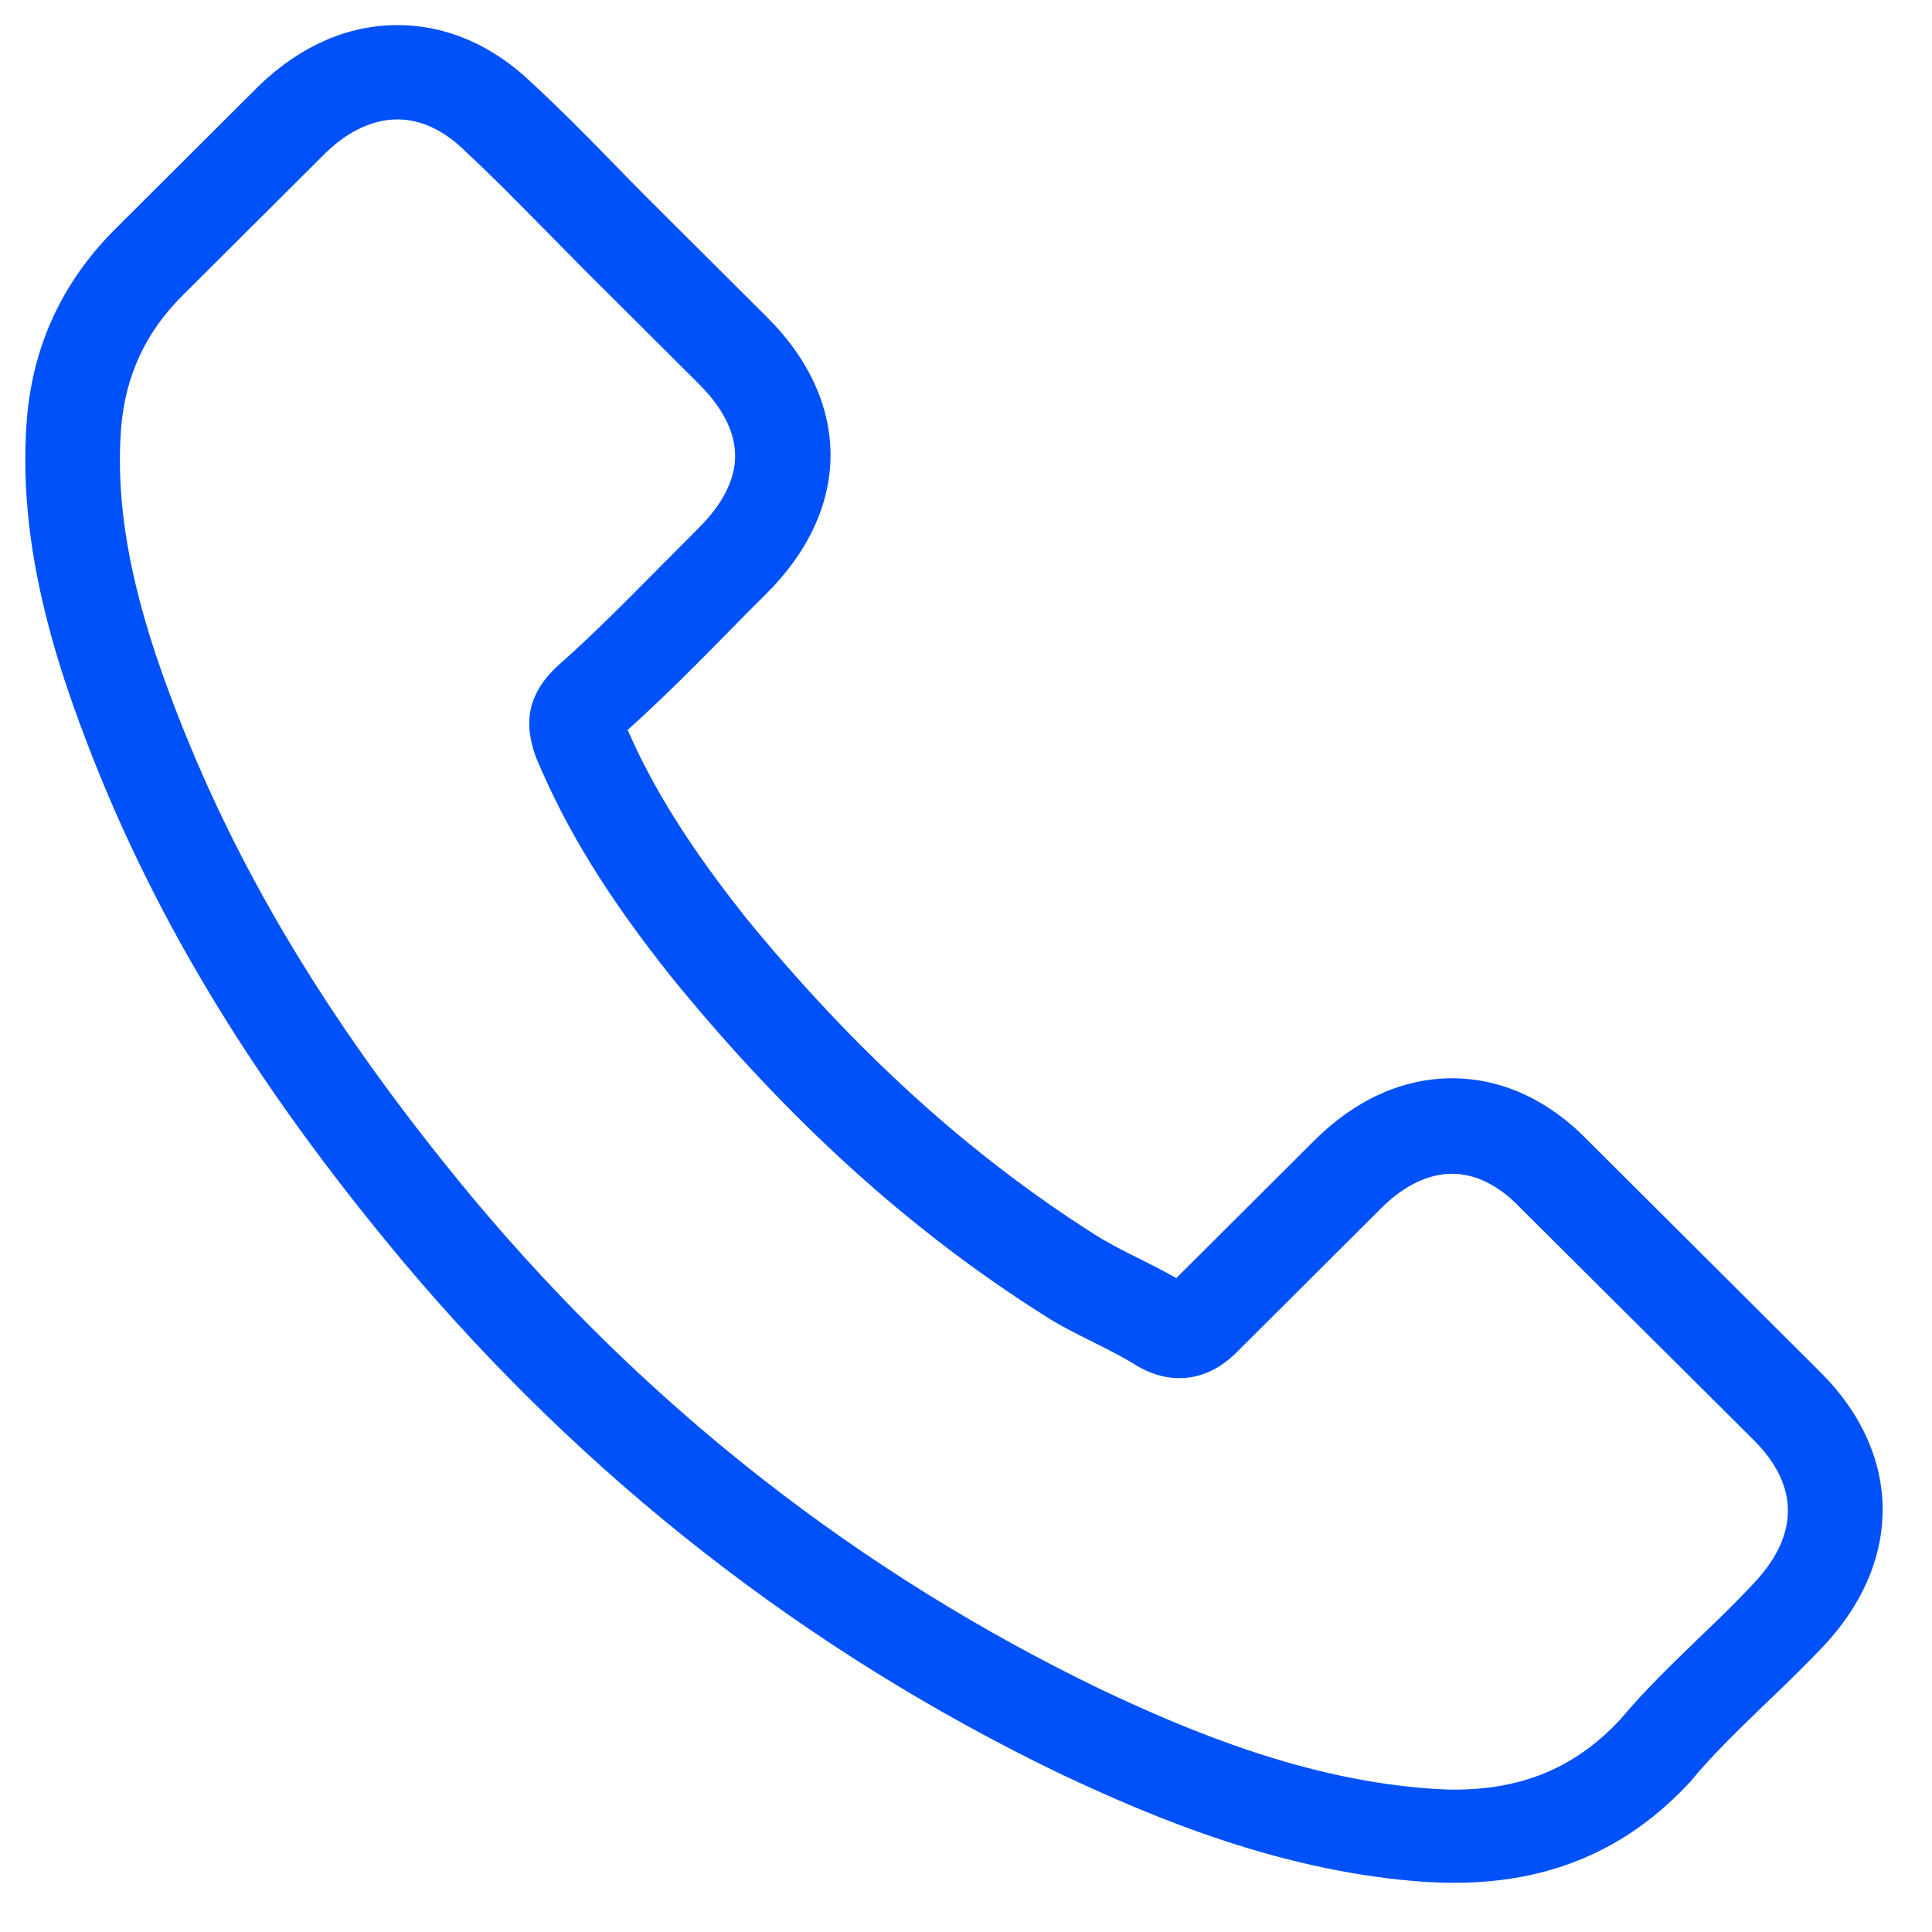 <svg width="26" height="26" viewBox="0 0 26 26" fill="none" xmlns="http://www.w3.org/2000/svg">
<path id="Vector" d="M5.406 16.956C7.881 19.904 10.86 22.225 14.26 23.867C15.554 24.478 17.285 25.203 19.214 25.328C19.334 25.333 19.448 25.338 19.568 25.338C20.862 25.338 21.902 24.893 22.749 23.976C22.755 23.971 22.765 23.96 22.77 23.95C23.072 23.587 23.415 23.261 23.773 22.914C24.018 22.681 24.267 22.437 24.506 22.189C25.614 21.038 25.614 19.578 24.496 18.464L21.372 15.351C20.841 14.802 20.207 14.511 19.542 14.511C18.876 14.511 18.237 14.802 17.691 15.345L15.83 17.2C15.658 17.102 15.481 17.013 15.315 16.93C15.107 16.827 14.915 16.729 14.743 16.62C13.048 15.547 11.509 14.149 10.038 12.351C9.295 11.414 8.796 10.626 8.447 9.823C8.936 9.383 9.393 8.922 9.835 8.471C9.991 8.311 10.152 8.15 10.314 7.989C10.875 7.43 11.177 6.782 11.177 6.125C11.177 5.467 10.88 4.819 10.314 4.26L8.764 2.716C8.582 2.535 8.411 2.358 8.234 2.177C7.891 1.825 7.532 1.462 7.179 1.136C6.643 0.613 6.014 0.338 5.349 0.338C4.683 0.338 4.054 0.613 3.498 1.141L1.554 3.079C0.847 3.783 0.446 4.638 0.363 5.627C0.264 6.865 0.493 8.181 1.086 9.771C1.995 12.232 3.368 14.517 5.406 16.956ZM1.632 5.736C1.694 5.047 1.959 4.472 2.458 3.975L4.392 2.048C4.694 1.758 5.026 1.607 5.349 1.607C5.671 1.607 5.988 1.758 6.285 2.058C6.633 2.379 6.96 2.716 7.314 3.073C7.491 3.255 7.673 3.436 7.855 3.622L9.404 5.166C9.726 5.487 9.893 5.814 9.893 6.135C9.893 6.456 9.726 6.782 9.404 7.104C9.243 7.264 9.082 7.43 8.92 7.591C8.437 8.077 7.985 8.539 7.485 8.979L7.459 9.005C7.028 9.435 7.096 9.844 7.2 10.155C7.205 10.17 7.21 10.181 7.215 10.196C7.615 11.155 8.172 12.066 9.04 13.154C10.6 15.071 12.242 16.558 14.052 17.702C14.275 17.848 14.514 17.961 14.738 18.075C14.946 18.179 15.138 18.277 15.31 18.386C15.331 18.397 15.346 18.407 15.367 18.417C15.539 18.505 15.705 18.547 15.871 18.547C16.287 18.547 16.558 18.283 16.646 18.195L18.59 16.257C18.892 15.957 19.219 15.796 19.542 15.796C19.937 15.796 20.259 16.04 20.462 16.257L23.597 19.376C24.221 19.997 24.215 20.671 23.581 21.329C23.363 21.562 23.134 21.785 22.89 22.018C22.526 22.37 22.146 22.733 21.803 23.142C21.205 23.784 20.493 24.084 19.573 24.084C19.484 24.084 19.391 24.079 19.302 24.074C17.597 23.965 16.012 23.302 14.821 22.738C11.587 21.178 8.749 18.966 6.394 16.159C4.455 13.833 3.15 11.667 2.287 9.347C1.751 7.922 1.548 6.777 1.632 5.736Z" fill="#0051F9"/>
</svg>
